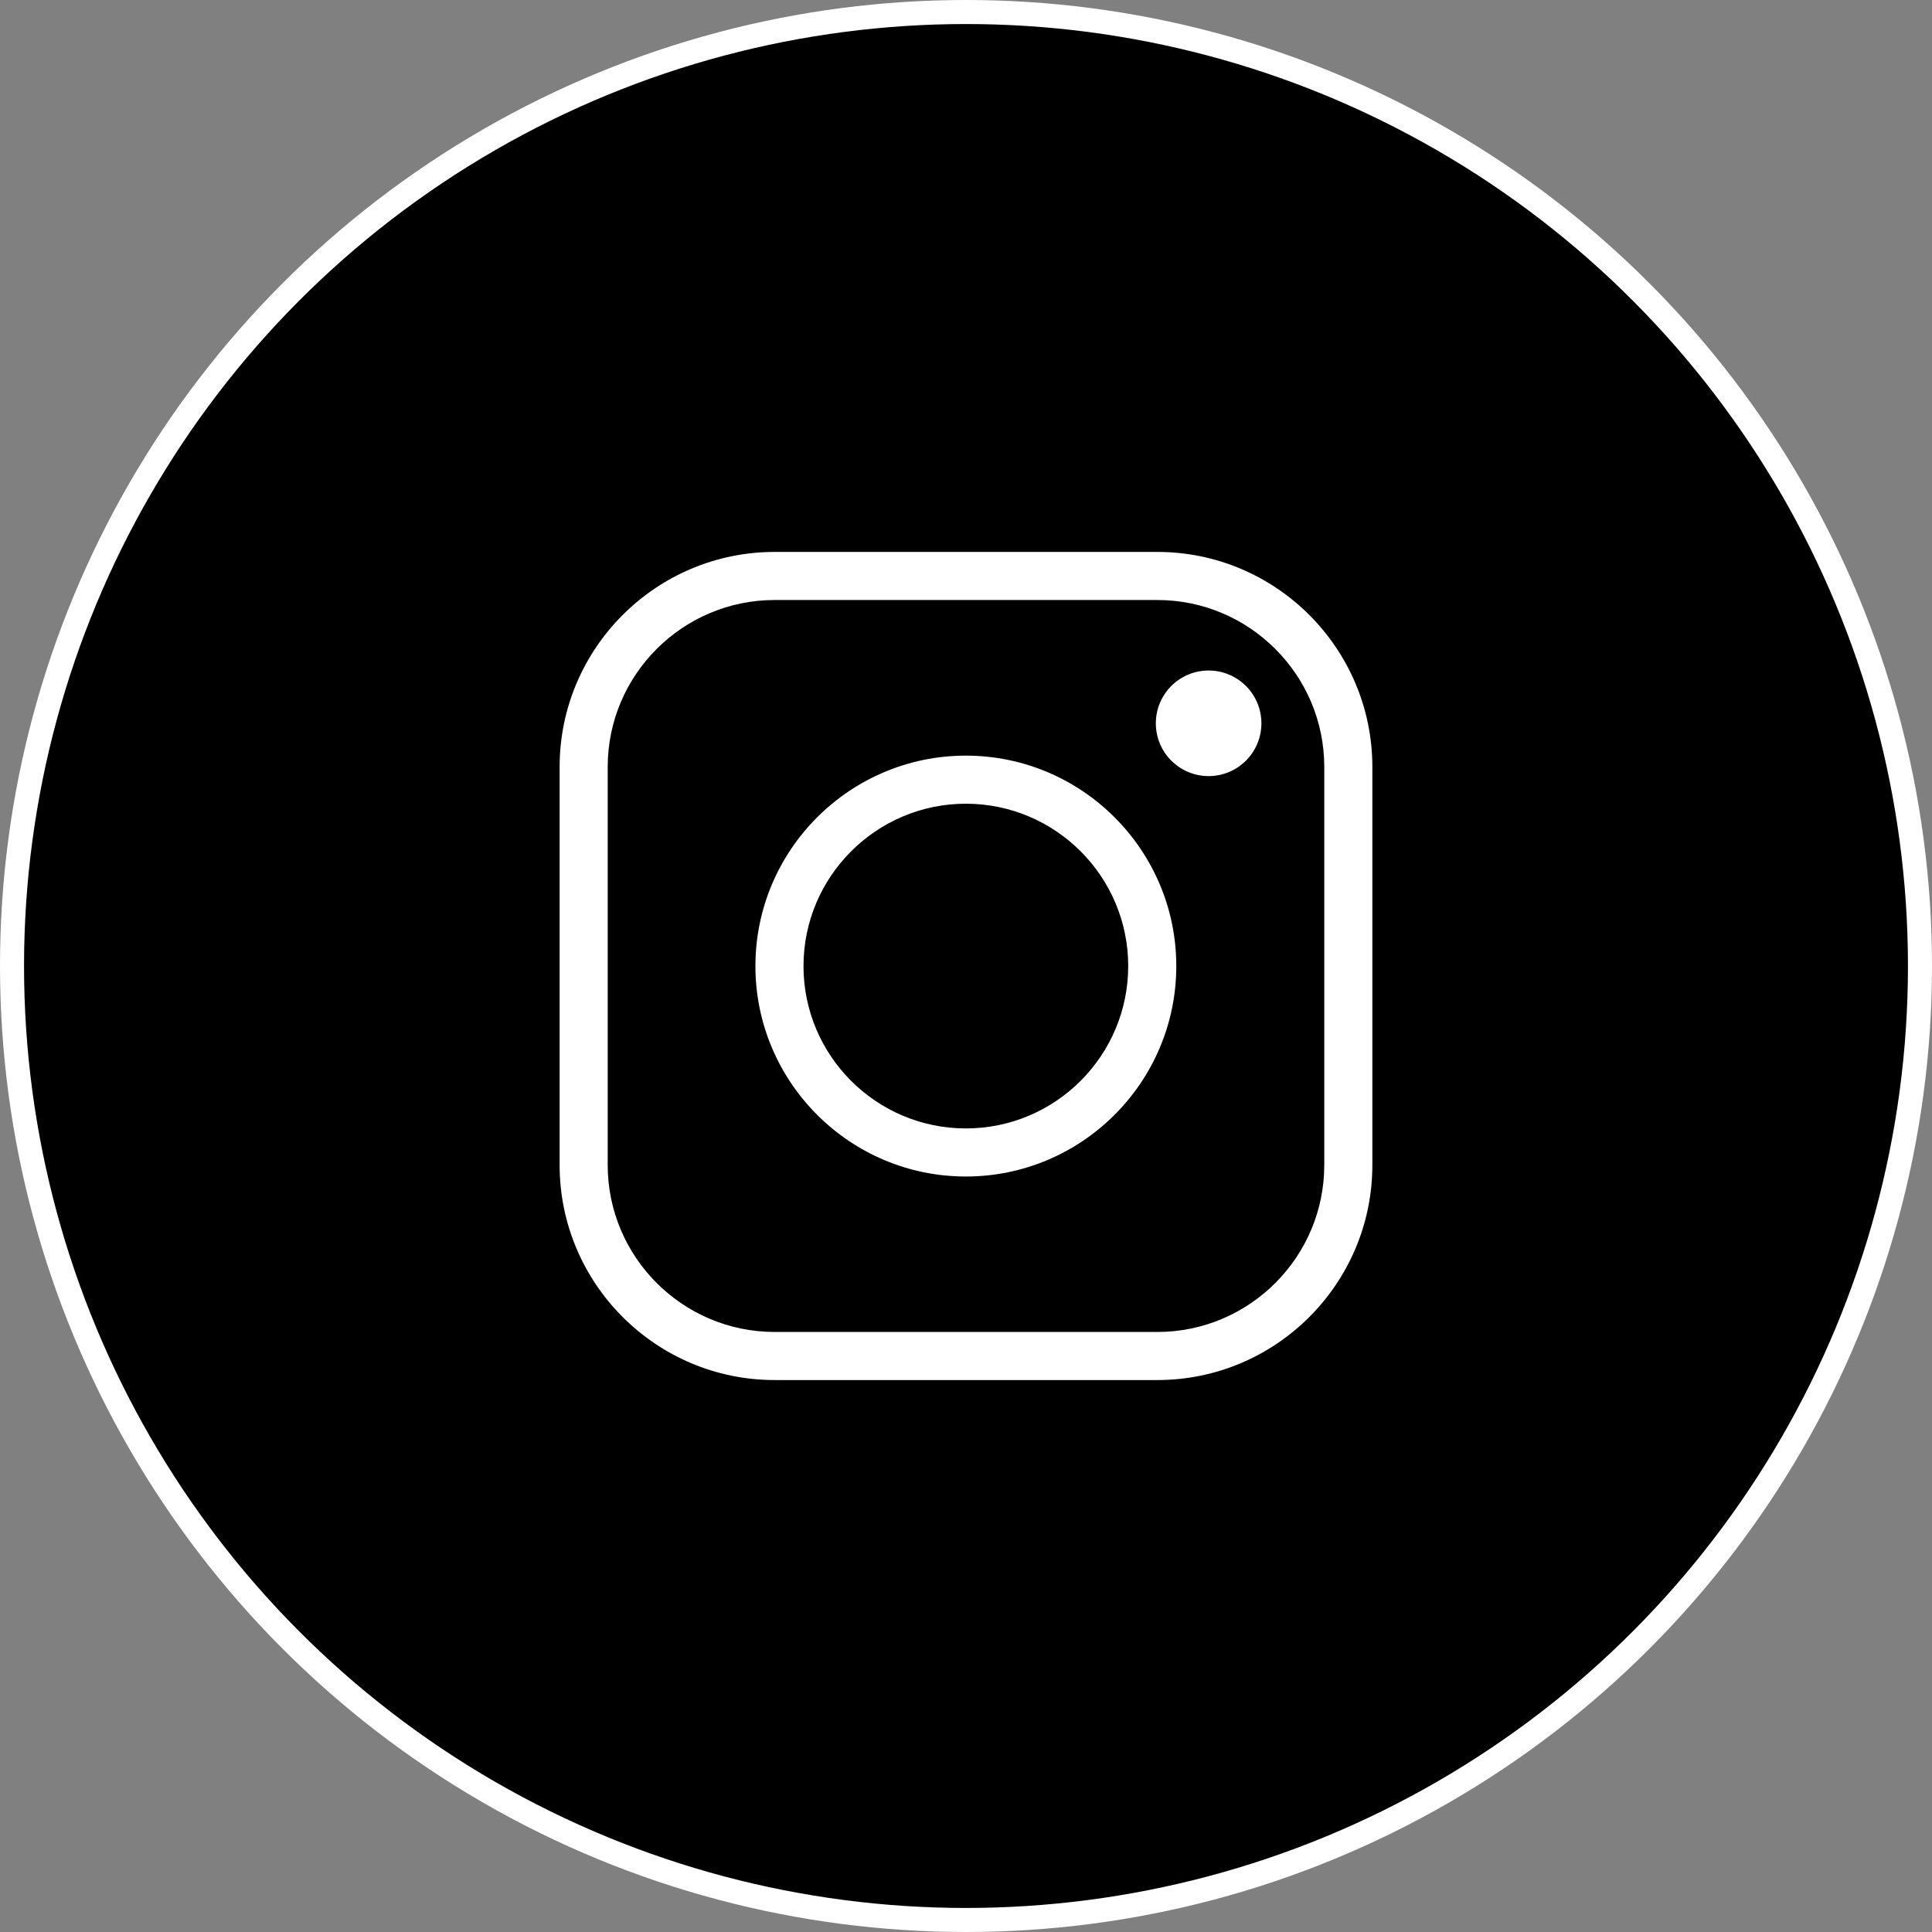 <?xml version="1.0" encoding="UTF-8"?>
<svg id="_レイヤー_2" data-name="レイヤー 2" xmlns="http://www.w3.org/2000/svg" viewBox="0 0 80.37 80.37">
  <rect x="0" y="0" width="80.37" height="80.37" fill="#808080" stroke="none"/>
  <defs>
    <style>
      .cls-1 {
        fill: #fff;
      }

      .cls-2 {
        stroke: #fff;
        stroke-miterlimit: 10;
      }
    </style>
  </defs>
  <g id="_レイヤー_1-2" data-name="レイヤー 1">
    <g>
      <circle class="cls-2" cx="40.185" cy="40.185" r="39.685"/>
      <g>
        <path class="cls-1" d="M48.145,24.96c3.828,0,6.944,3.117,6.944,6.944v16.561c0,3.828-3.116,6.944-6.944,6.944h-15.92c-3.828,0-6.945-3.117-6.945-6.944v-16.561c0-3.828,3.117-6.944,6.945-6.944h15.92M48.145,22.96h-15.92c-4.932,0-8.945,4.012-8.945,8.944v16.561c0,4.932,4.012,8.944,8.945,8.944h15.92c4.932,0,8.944-4.012,8.944-8.944v-16.561c0-4.932-4.012-8.944-8.944-8.944h0Z"/>
        <circle class="cls-1" cx="50.278" cy="30.089" r="2.196" transform="translate(-.096 .161) rotate(-.183)"/>
        <path class="cls-1" d="M40.179,33.434c3.726,0,6.754,3.028,6.754,6.754,0,3.726-3.028,6.754-6.754,6.754-3.726,0-6.754-3.028-6.754-6.754,0-3.726,3.034-6.754,6.754-6.754M40.179,31.434c-4.827,0-8.754,3.927-8.754,8.754,0,4.827,3.927,8.754,8.754,8.754,4.827,0,8.754-3.927,8.754-8.754,0-4.827-3.927-8.754-8.754-8.754h0Z"/>
      </g>
    </g>
  </g>
</svg>